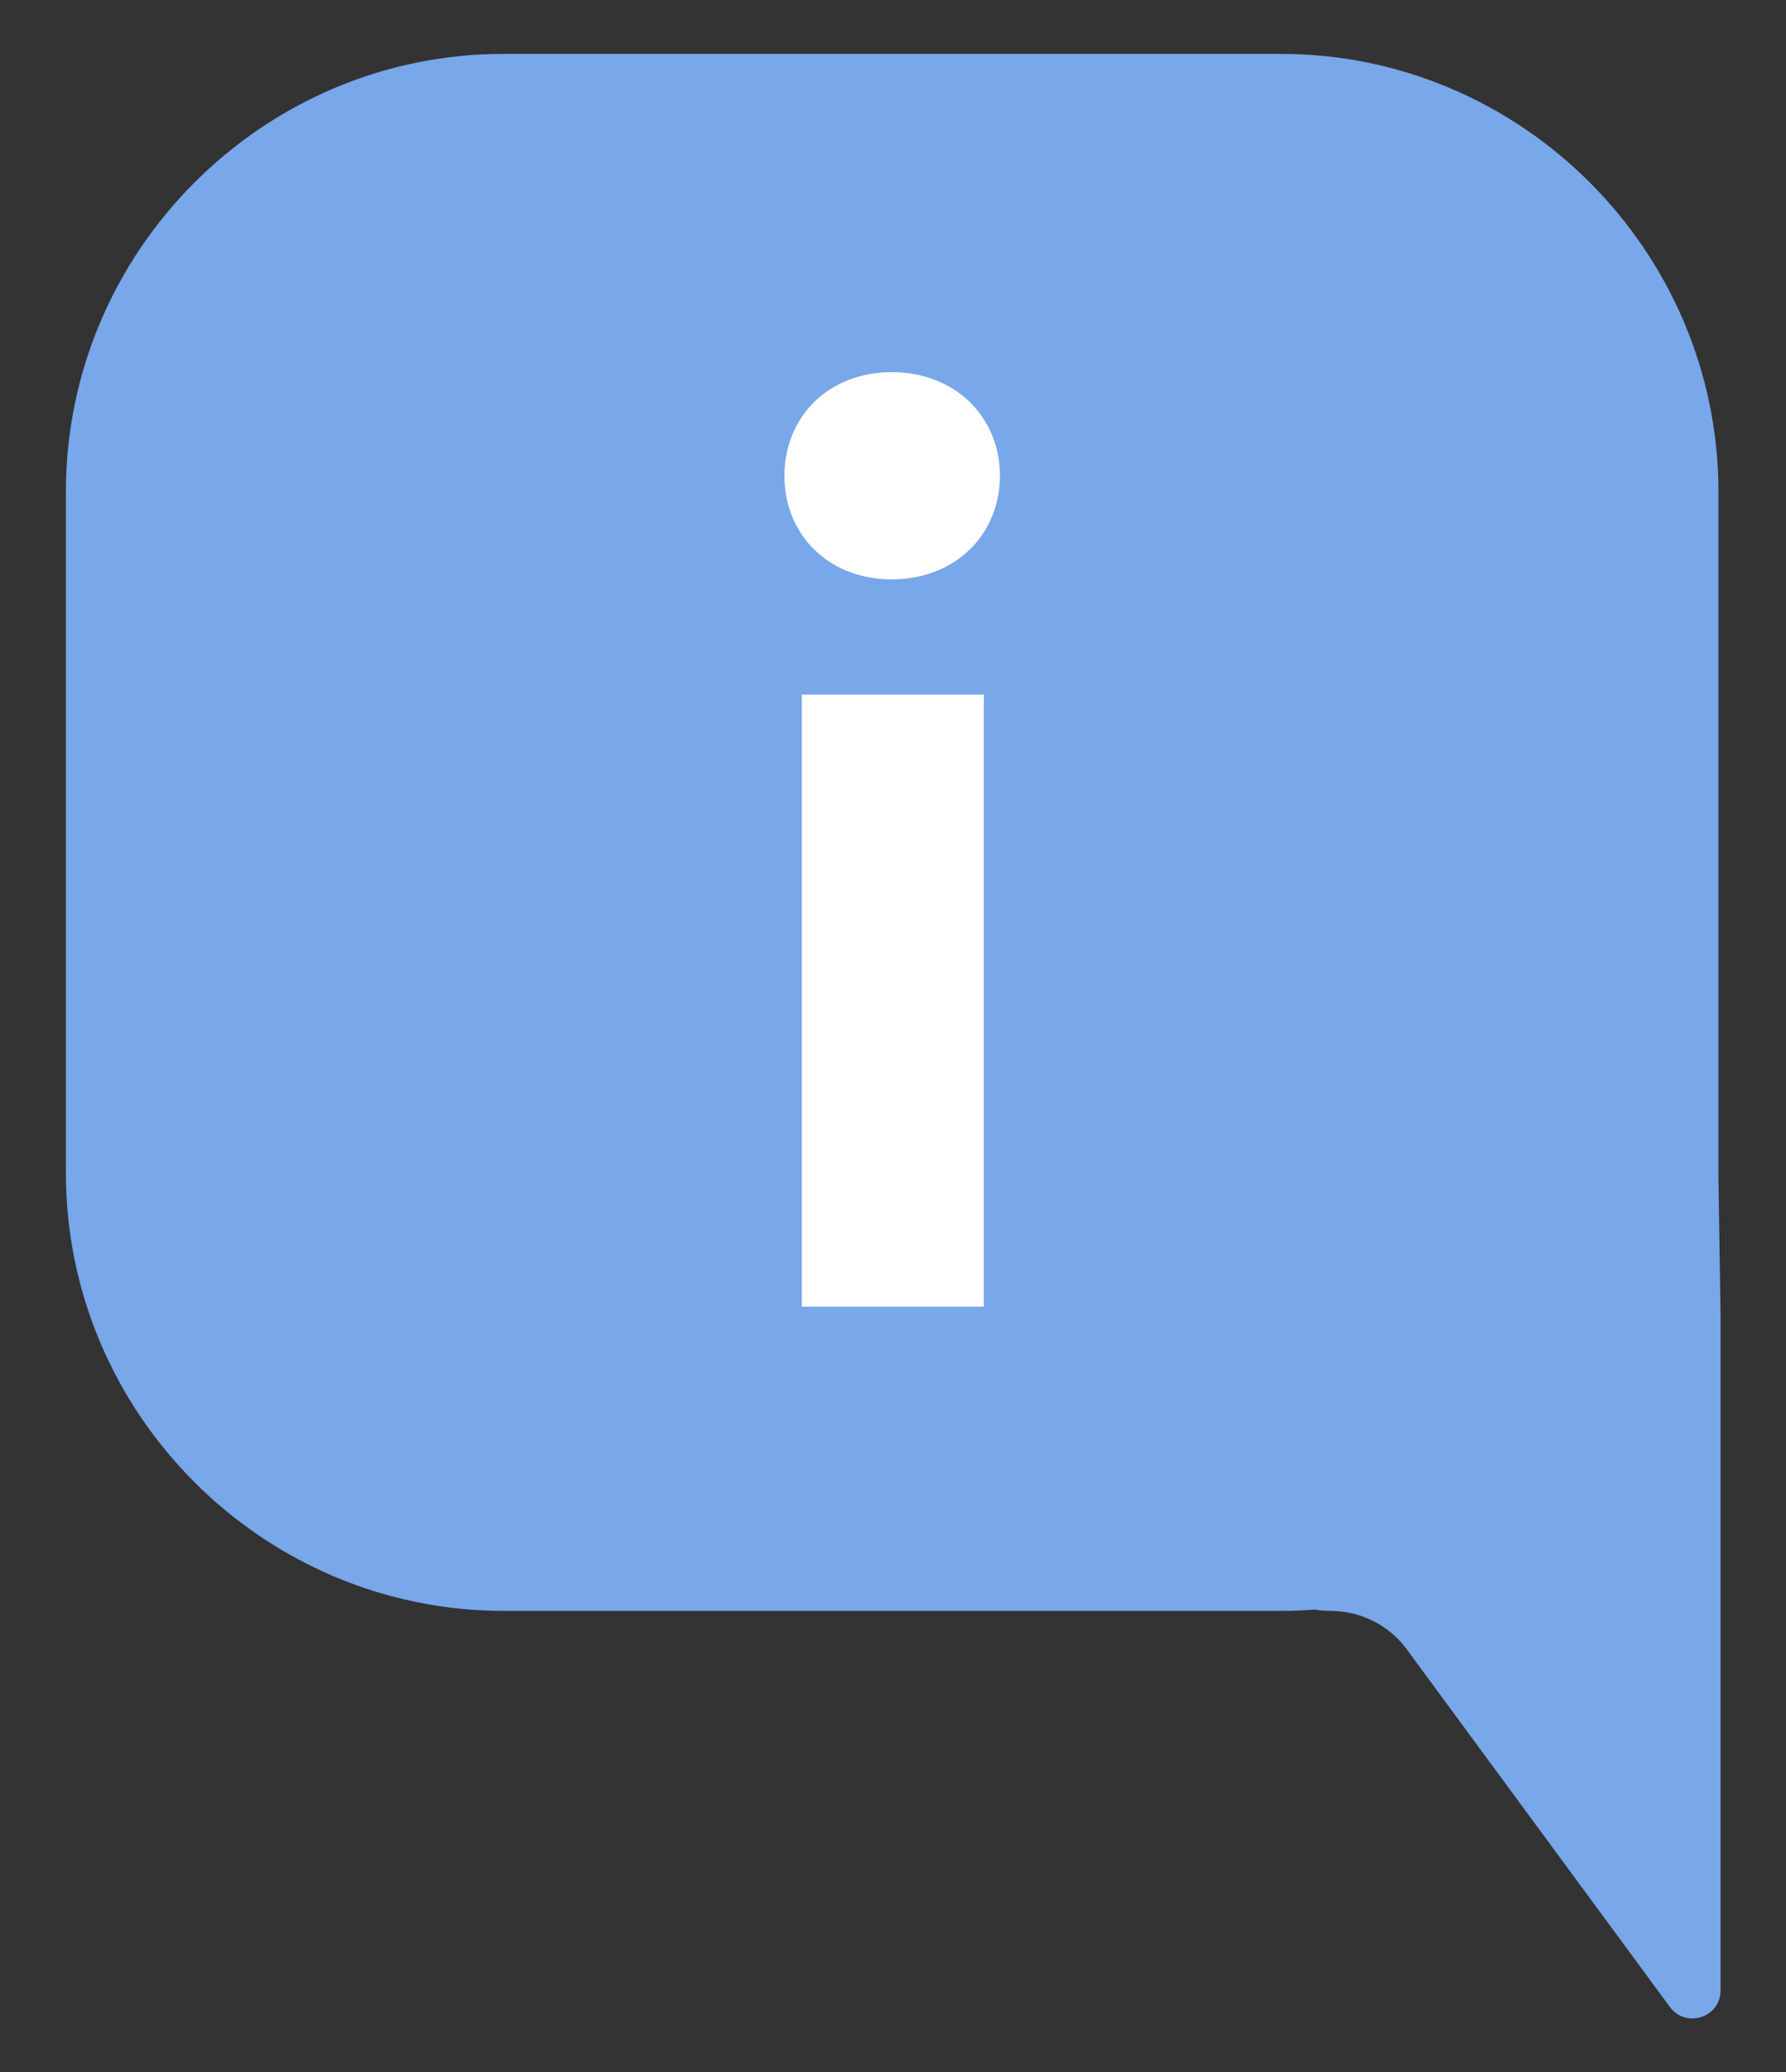 <?xml version="1.0" encoding="UTF-8"?> <!-- Generator: Adobe Illustrator 27.0.1, SVG Export Plug-In . SVG Version: 6.00 Build 0) --> <svg xmlns="http://www.w3.org/2000/svg" xmlns:xlink="http://www.w3.org/1999/xlink" version="1.1" id="Capa_1" x="0px" y="0px" viewBox="0 0 431 500" style="enable-background:new 0 0 431 500;" xml:space="preserve"><rect x="0" y="0" width="431" height="500" fill="#333333" stroke="none"/> <style type="text/css"> .st0{fill:#78A7EA;} .st1{fill:#FFFFFF;} </style> <g> <path class="st0" d="M414.7,284.5c0-0.5,0-1,0-1.5V118.7C414.7,60.6,367.2,13,309.1,13h-93.5H215h-93.5 C63.4,13,15.9,60.6,15.9,118.7V283c0,58.1,47.5,105.7,105.7,105.7H215h0.6h93.5c2.8,0,5.5-0.1,8.2-0.3c1.2,0.2,2.5,0.3,3.8,0.3 c7.2,0,14.1,3.4,18.4,9.3l63.5,86.3c3.9,5.2,12.2,2.5,12.2-4V348.6v-31.8L414.7,284.5z"></path> <g> <path class="st1" d="M241.3,114.8c0,14.2-10.8,25-26.1,25s-25.9-10.8-25.9-25s10.6-25,25.9-25S241.3,100.6,241.3,114.8z M237.4,315.3h-43.9V167.6h43.9V315.3z"></path> </g> </g> </svg> 